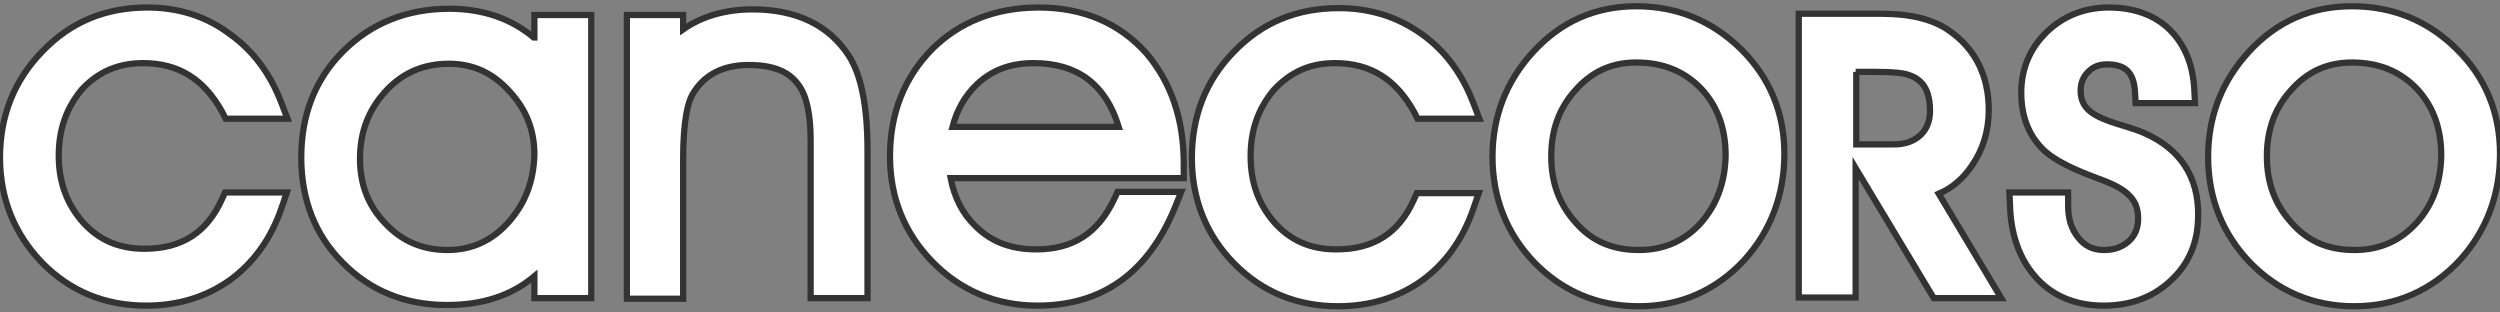 <svg id="logo-canecorso" xmlns="http://www.w3.org/2000/svg" viewBox="0 0 400 50">
	<rect x="0" y="0" width="400" height="50" fill="#808080" stroke="none"/>
	<defs>
		<style type="text/css">
			.text{fill:#fff;stroke:#333}
		</style>
	</defs>
	<title>Logo CaneCorso</title>
	<g class="text">
		<path d="M22.9,10.1c5.7,0,9.8,2.6,12.7,7.9l0.5,1H46l-1-2.6c-1.8-4.7-4.6-8.4-8.3-11C33,2.6,28.5,1.2,23.6,1.2
		c-6.7,0-12.3,2.3-16.8,7C2.3,12.8,0,18.5,0,25.2C0,31.8,2.3,37.4,6.7,42c4.5,4.6,10.1,6.9,16.7,6.9c5.1,0,9.6-1.4,13.4-4.1
		c3.7-2.7,6.5-6.5,8.2-11.4l0.9-2.6h-9.9l-0.5,1.1c-2.4,5.3-6.4,7.9-12.4,7.9c-4.1,0-7.3-1.4-9.9-4.3c-2.5-2.9-3.8-6.3-3.8-10.6
		c0-4.2,1.2-7.6,3.7-10.6C15.7,11.5,18.9,10.1,22.9,10.1z"/>
		<path d="M85.4,6c-3.6-3-8.1-4.6-13.5-4.6c-6.8,0-12.5,2.3-17,6.8c-4.5,4.5-6.7,10.2-6.7,17c0,6.7,2.2,12.4,6.6,16.8
		c4.4,4.5,10,6.8,16.7,6.8c5.7,0,10.3-1.5,14-4.6v3.5h9.1V2.4h-9.1V6z M81.5,35.4c-2.7,3.1-6,4.6-9.9,4.6c-4,0-7.3-1.4-10-4.3
		c-2.7-2.8-4-6.2-4-10.3c0-4.2,1.3-7.7,4-10.7c2.7-3,6.1-4.5,10.2-4.5c3.8,0,7,1.4,9.7,4.4c2.7,2.9,4,6.2,4,10.1
		C85.4,28.9,84.1,32.4,81.5,35.4z"/>
		<path d="M120.4,1.5c-4.3,0-8.1,1.1-11.1,3.2V2.4h-9v45.4h9V25.6c0-6.5,0.8-9.3,1.5-10.5c1.8-3.1,4.8-4.7,9-4.7c3.8,0,6.4,1,7.9,3.1
		c1.4,1.8,2,4.9,2,9v25.2h9.1V24.1c0-7.1-1-12.1-3-15.2C132.6,4,127.4,1.5,120.4,1.5z"/>
		<path d="M166.2,1.2c-6.9,0-12.7,2.3-17.1,6.7c-4.4,4.5-6.7,10.2-6.7,17.1c0,6.6,2.3,12.3,6.8,16.9c4.5,4.6,10.2,7,16.8,7
		c10.3,0,17.6-5.2,21.9-15.5l1.1-2.7h-10.2l-0.5,1.1c-2.6,5.5-6.6,8.1-12.5,8.1c-4,0-7.2-1.2-9.7-3.7c-2.1-2-3.4-4.6-4-7.7h37.3
		v-2.3c0-7.1-2-13-6-17.7C179.1,3.7,173.3,1.2,166.2,1.2z M165.4,10.1c7,0,11.5,3.4,13.6,10.2h-26.6c0.7-2.7,2-5,3.9-6.8
		C158.7,11.2,161.7,10.1,165.4,10.1z"/>
		<path d="M213.6,10.1c5.7,0,9.8,2.6,12.7,7.9l0.5,1h9.9l-1-2.6c-1.8-4.7-4.6-8.4-8.3-11c-3.8-2.7-8.2-4.1-13.2-4.1
		c-6.7,0-12.3,2.3-16.8,7c-4.5,4.6-6.7,10.3-6.7,17c0,6.6,2.3,12.3,6.7,16.8c4.5,4.6,10.1,6.9,16.7,6.9c5.1,0,9.6-1.4,13.4-4.1
		c3.7-2.7,6.5-6.5,8.2-11.4l0.9-2.6h-9.9l-0.5,1.1c-2.4,5.3-6.4,7.9-12.4,7.9c-4.1,0-7.3-1.4-9.9-4.3c-2.5-2.9-3.8-6.3-3.8-10.6
		c0-4.2,1.2-7.6,3.7-10.6C206.5,11.5,209.6,10.1,213.6,10.1z"/>
		<path d="M261.8,1c-6.5,0-12,2.4-16.5,7.3c-4.3,4.7-6.5,10.3-6.5,16.8c0,6.6,2.3,12.3,6.7,16.9c4.5,4.6,10.1,7,16.7,7
		c6.6,0,12.3-2.5,16.8-7.3c4.3-4.7,6.5-10.5,6.5-17.1c0-6.5-2.3-12.1-6.9-16.7C273.9,3.3,268.3,1,261.8,1z M272.2,35.6
		c-2.6,2.9-5.9,4.4-10,4.4c-4.2,0-7.5-1.4-10.1-4.4c-2.6-2.9-3.9-6.3-3.9-10.6c0-4.1,1.2-7.6,3.8-10.5c2.6-3,5.8-4.5,9.8-4.5
		c4.3,0,7.7,1.4,10.4,4.2c2.6,2.8,3.9,6.3,3.9,10.7C276,29.2,274.7,32.7,272.2,35.6z"/>
		<path d="M315.5,26.5c1.8-2.6,2.7-5.6,2.7-8.9c0-5.4-2.1-9.7-6.2-12.6c-2.6-1.9-6.3-2.8-11-2.8h-13.2v45.4h9.1V26.9l12.5,20.8h10.8
		L310.2,31C312.3,30.1,314.1,28.6,315.5,26.5z M296.9,11.5h3.1c3.1,0,4.5,0.2,5.1,0.4c1.7,0.5,3.7,1.6,3.7,5.8
		c0,1.7-0.5,2.9-1.5,3.9c-1.1,1-2.5,1.5-4.2,1.5h-6.1V11.5z"/>
		<path d="M343.1,21.3c-0.4-0.2-1.4-0.6-4.4-1.5c-1.6-0.5-2.8-1-3.6-1.5c-1.5-0.9-2.2-2.1-2.2-3.8c0-1.2,0.4-2.2,1.2-3
		c0.8-0.8,1.7-1.2,3-1.2c3,0,4.3,1.3,4.5,4.4l0.1,1.8h9.5l-0.1-2c-0.2-4.1-1.5-7.3-3.9-9.7c-2.4-2.4-5.8-3.6-9.8-3.6
		c-3.8,0-7.2,1.3-9.9,3.9c-2.7,2.6-4.1,5.9-4.1,9.7c0,4,1.3,7.1,3.8,9.4c1.7,1.5,4.5,2.9,8.6,4.4c2.8,1,4.1,1.9,4.7,2.5
		c1.1,1,1.6,2.2,1.6,3.9c0,1.5-0.5,2.7-1.5,3.6c-1,0.9-2.3,1.4-3.9,1.4c-1.8,0-3.1-0.6-4.2-2c-1.1-1.4-1.6-3-1.6-5.1v-2.1h-9.4
		l0.1,2c0.1,4.6,1.5,8.5,3.9,11.3c2.7,3.2,6.5,4.8,11.1,4.8c4.2,0,7.8-1.3,10.6-3.9c3-2.7,4.5-6.2,4.5-10.5
		C351.8,28.3,348.8,23.8,343.1,21.3z"/>
		<path d="M393.1,7.9C388.5,3.3,382.8,1,376.3,1c-6.5,0-12,2.4-16.5,7.3c-4.3,4.7-6.5,10.3-6.5,16.8c0,6.6,2.3,12.3,6.7,16.9
		c4.5,4.6,10.1,7,16.7,7c6.6,0,12.3-2.5,16.8-7.3c4.3-4.7,6.5-10.5,6.5-17.1C400,18.1,397.7,12.4,393.1,7.9z M386.7,35.6
		c-2.6,2.9-5.9,4.4-10,4.4c-4.2,0-7.5-1.4-10.1-4.4c-2.6-2.9-3.9-6.3-3.9-10.6c0-4.1,1.2-7.6,3.8-10.5c2.6-3,5.8-4.5,9.8-4.5
		c4.3,0,7.7,1.4,10.4,4.2c2.6,2.8,3.9,6.3,3.9,10.7C390.5,29.2,389.3,32.7,386.7,35.6z"/>
	</g>
</svg>
